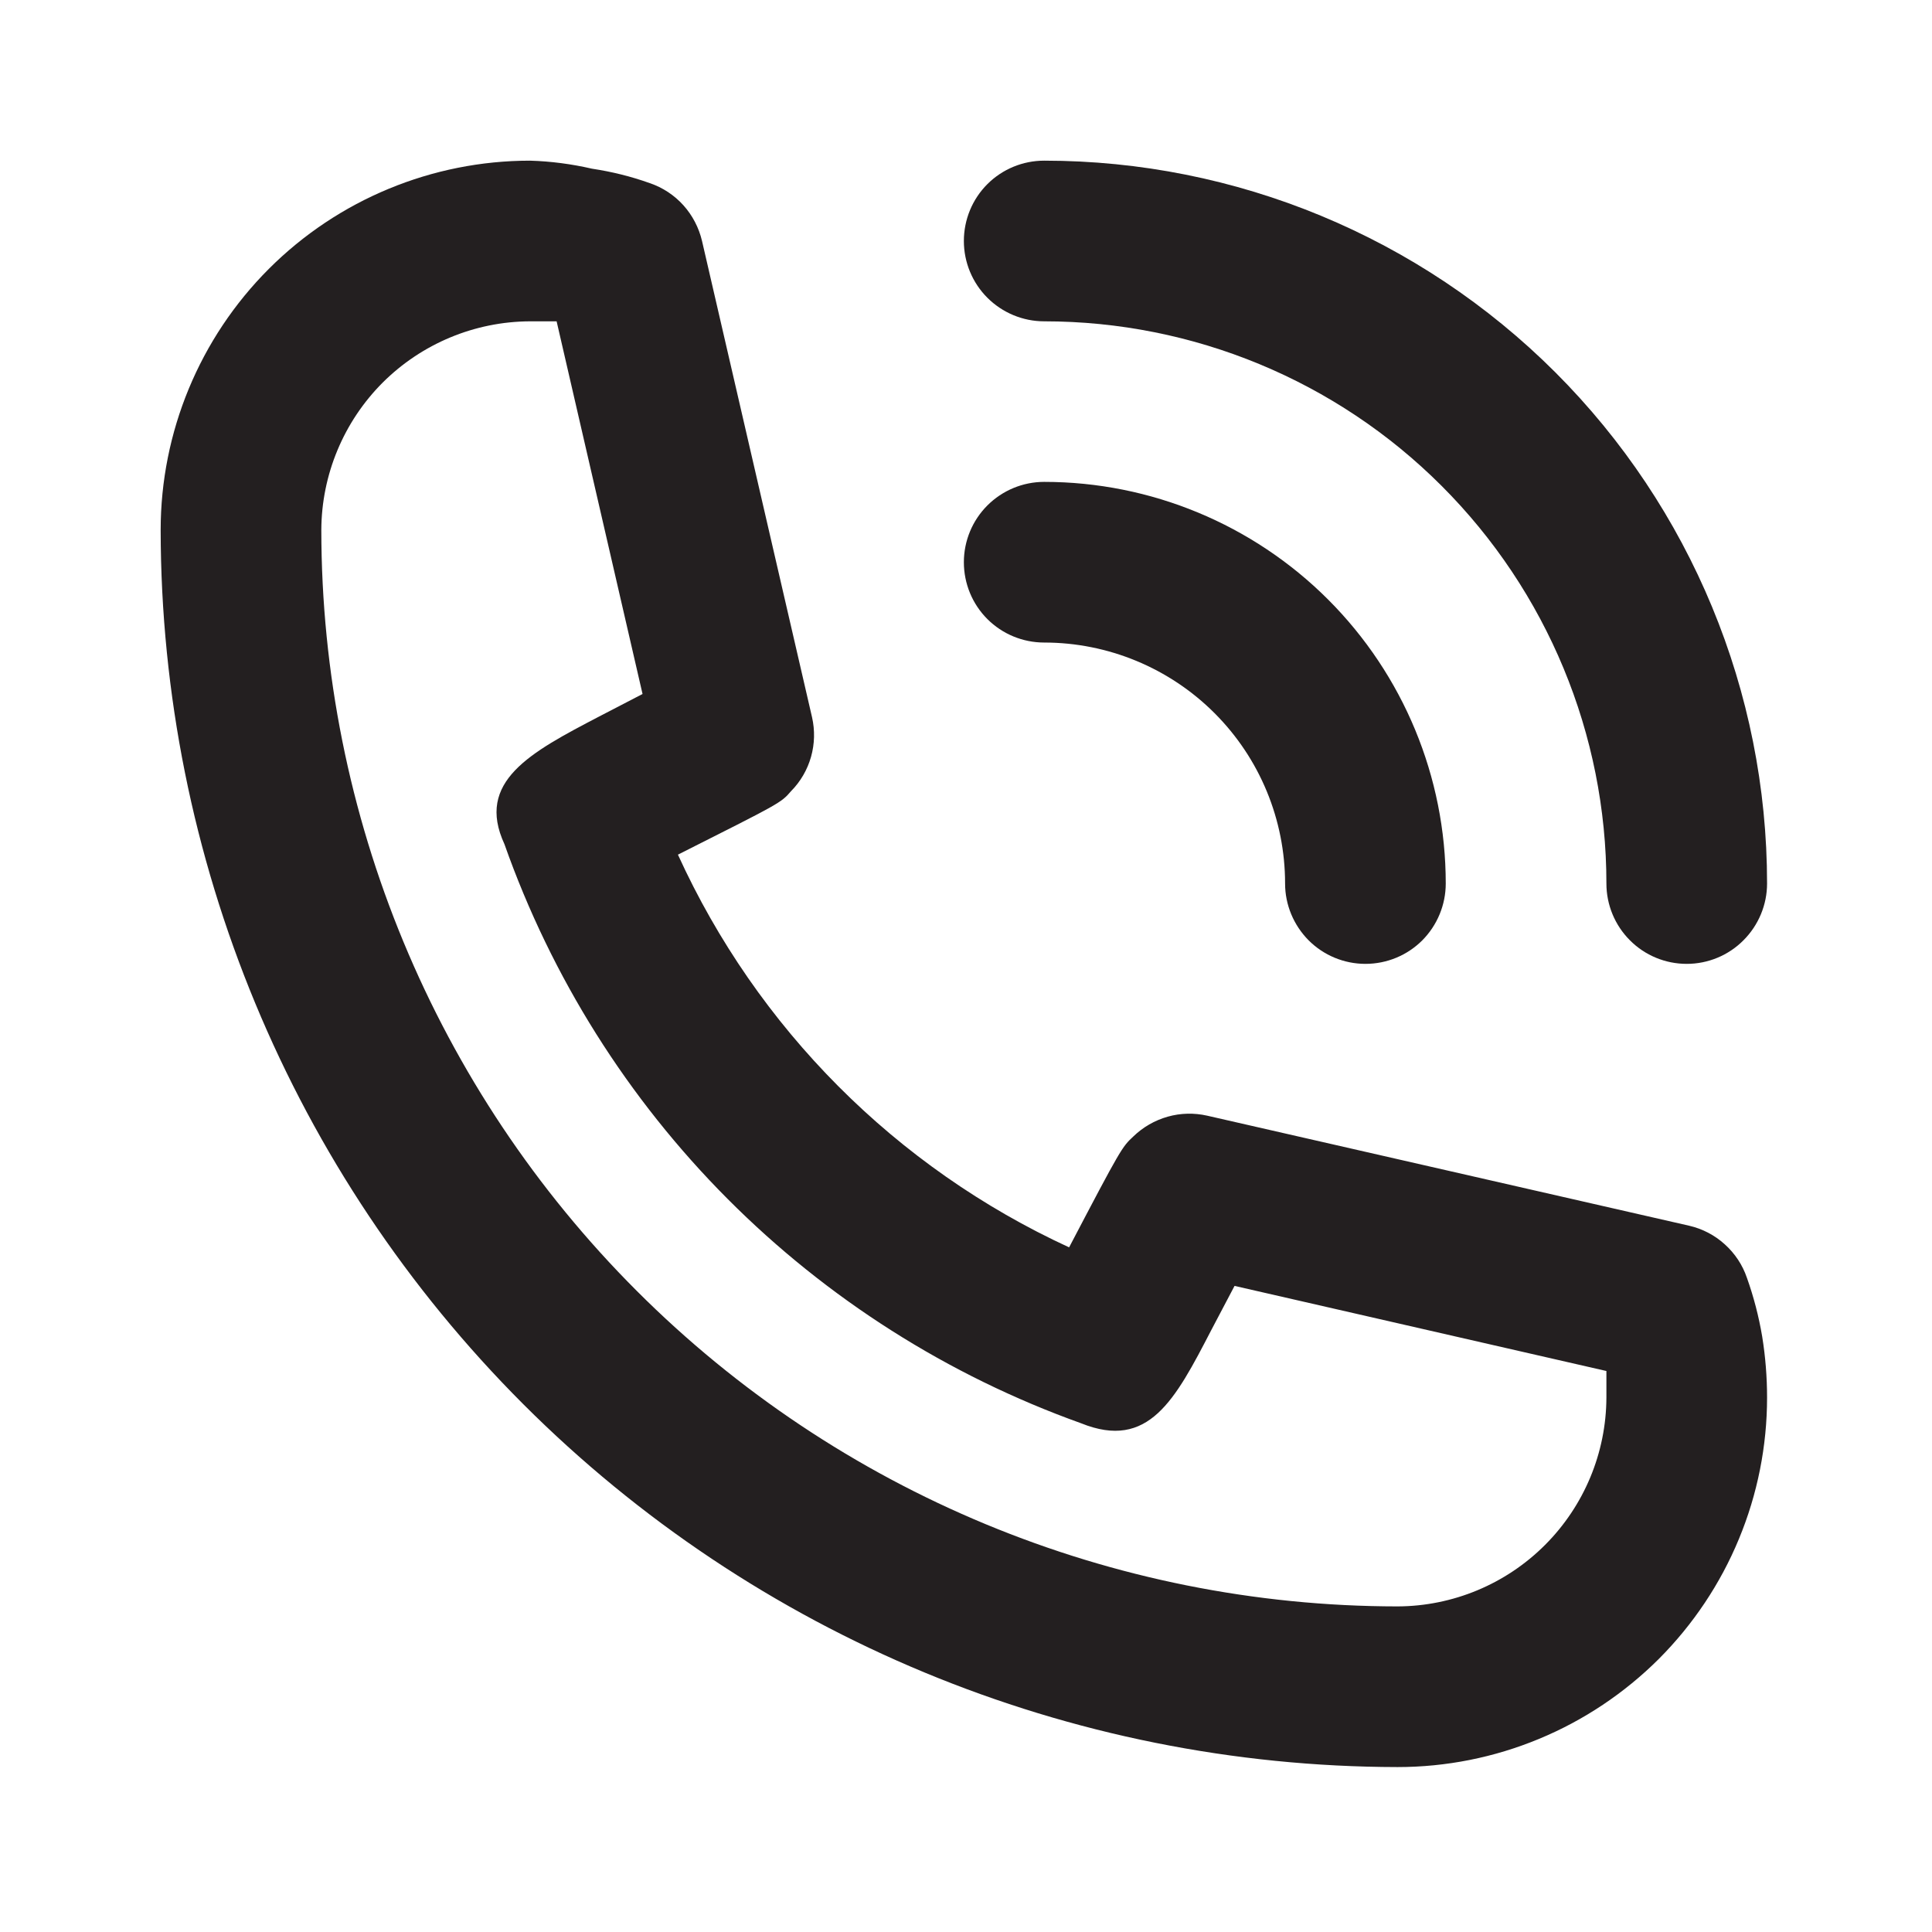 <svg width="19" height="19" viewBox="0 0 19 19" fill="none" xmlns="http://www.w3.org/2000/svg">
<path d="M10.269 6.319C10.897 6.319 11.5 6.569 11.944 7.013C12.389 7.458 12.638 8.06 12.638 8.689C12.638 8.898 12.722 9.099 12.87 9.248C13.018 9.396 13.219 9.479 13.428 9.479C13.638 9.479 13.839 9.396 13.987 9.248C14.135 9.099 14.218 8.898 14.218 8.689C14.218 7.642 13.802 6.637 13.061 5.896C12.321 5.156 11.316 4.739 10.269 4.739C10.059 4.739 9.858 4.823 9.71 4.971C9.562 5.119 9.479 5.32 9.479 5.529C9.479 5.739 9.562 5.94 9.71 6.088C9.858 6.236 10.059 6.319 10.269 6.319Z" fill="#231F20"/>
<path d="M10.269 3.16C11.735 3.16 13.142 3.742 14.178 4.779C15.215 5.816 15.798 7.222 15.798 8.689C15.798 8.898 15.881 9.099 16.029 9.247C16.177 9.396 16.378 9.479 16.588 9.479C16.797 9.479 16.998 9.396 17.146 9.247C17.294 9.099 17.378 8.898 17.378 8.689C17.378 6.803 16.629 4.995 15.296 3.662C13.962 2.329 12.154 1.58 10.269 1.58C10.059 1.58 9.858 1.663 9.71 1.811C9.562 1.959 9.479 2.16 9.479 2.37C9.479 2.579 9.562 2.78 9.71 2.928C9.858 3.076 10.059 3.16 10.269 3.16Z" fill="#231F20"/>
<path d="M17.18 12.567C17.137 12.44 17.062 12.327 16.962 12.237C16.863 12.147 16.742 12.084 16.611 12.054L11.872 10.972C11.743 10.943 11.61 10.946 11.483 10.982C11.356 11.018 11.24 11.085 11.145 11.177C11.035 11.28 11.027 11.288 10.514 12.267C8.81 11.482 7.445 10.111 6.667 8.405C7.67 7.899 7.678 7.899 7.78 7.78C7.873 7.686 7.94 7.57 7.976 7.443C8.012 7.316 8.015 7.182 7.986 7.054L6.904 2.37C6.873 2.239 6.81 2.118 6.721 2.019C6.631 1.919 6.517 1.844 6.39 1.801C6.206 1.735 6.015 1.688 5.822 1.659C5.622 1.613 5.418 1.586 5.213 1.58C4.25 1.58 3.325 1.963 2.644 2.644C1.963 3.325 1.58 4.25 1.58 5.213C1.584 8.438 2.867 11.53 5.147 13.81C7.428 16.091 10.519 17.373 13.744 17.378C14.221 17.378 14.694 17.284 15.135 17.101C15.575 16.919 15.976 16.651 16.314 16.314C16.651 15.976 16.919 15.575 17.101 15.135C17.284 14.694 17.378 14.221 17.378 13.744C17.378 13.543 17.362 13.342 17.33 13.144C17.297 12.948 17.247 12.755 17.18 12.567ZM13.744 15.798C10.938 15.796 8.247 14.68 6.262 12.695C4.278 10.711 3.162 8.02 3.16 5.213C3.162 4.669 3.379 4.148 3.763 3.763C4.148 3.379 4.669 3.162 5.213 3.16H5.474L6.319 6.825L5.893 7.046C5.213 7.401 4.676 7.686 4.961 8.302C5.424 9.613 6.173 10.804 7.154 11.789C8.135 12.774 9.323 13.528 10.632 13.997C11.296 14.265 11.556 13.768 11.912 13.081L12.141 12.646L15.798 13.483V13.744C15.796 14.288 15.579 14.809 15.194 15.194C14.809 15.579 14.288 15.796 13.744 15.798Z" fill="#231F20"/>
</svg>
